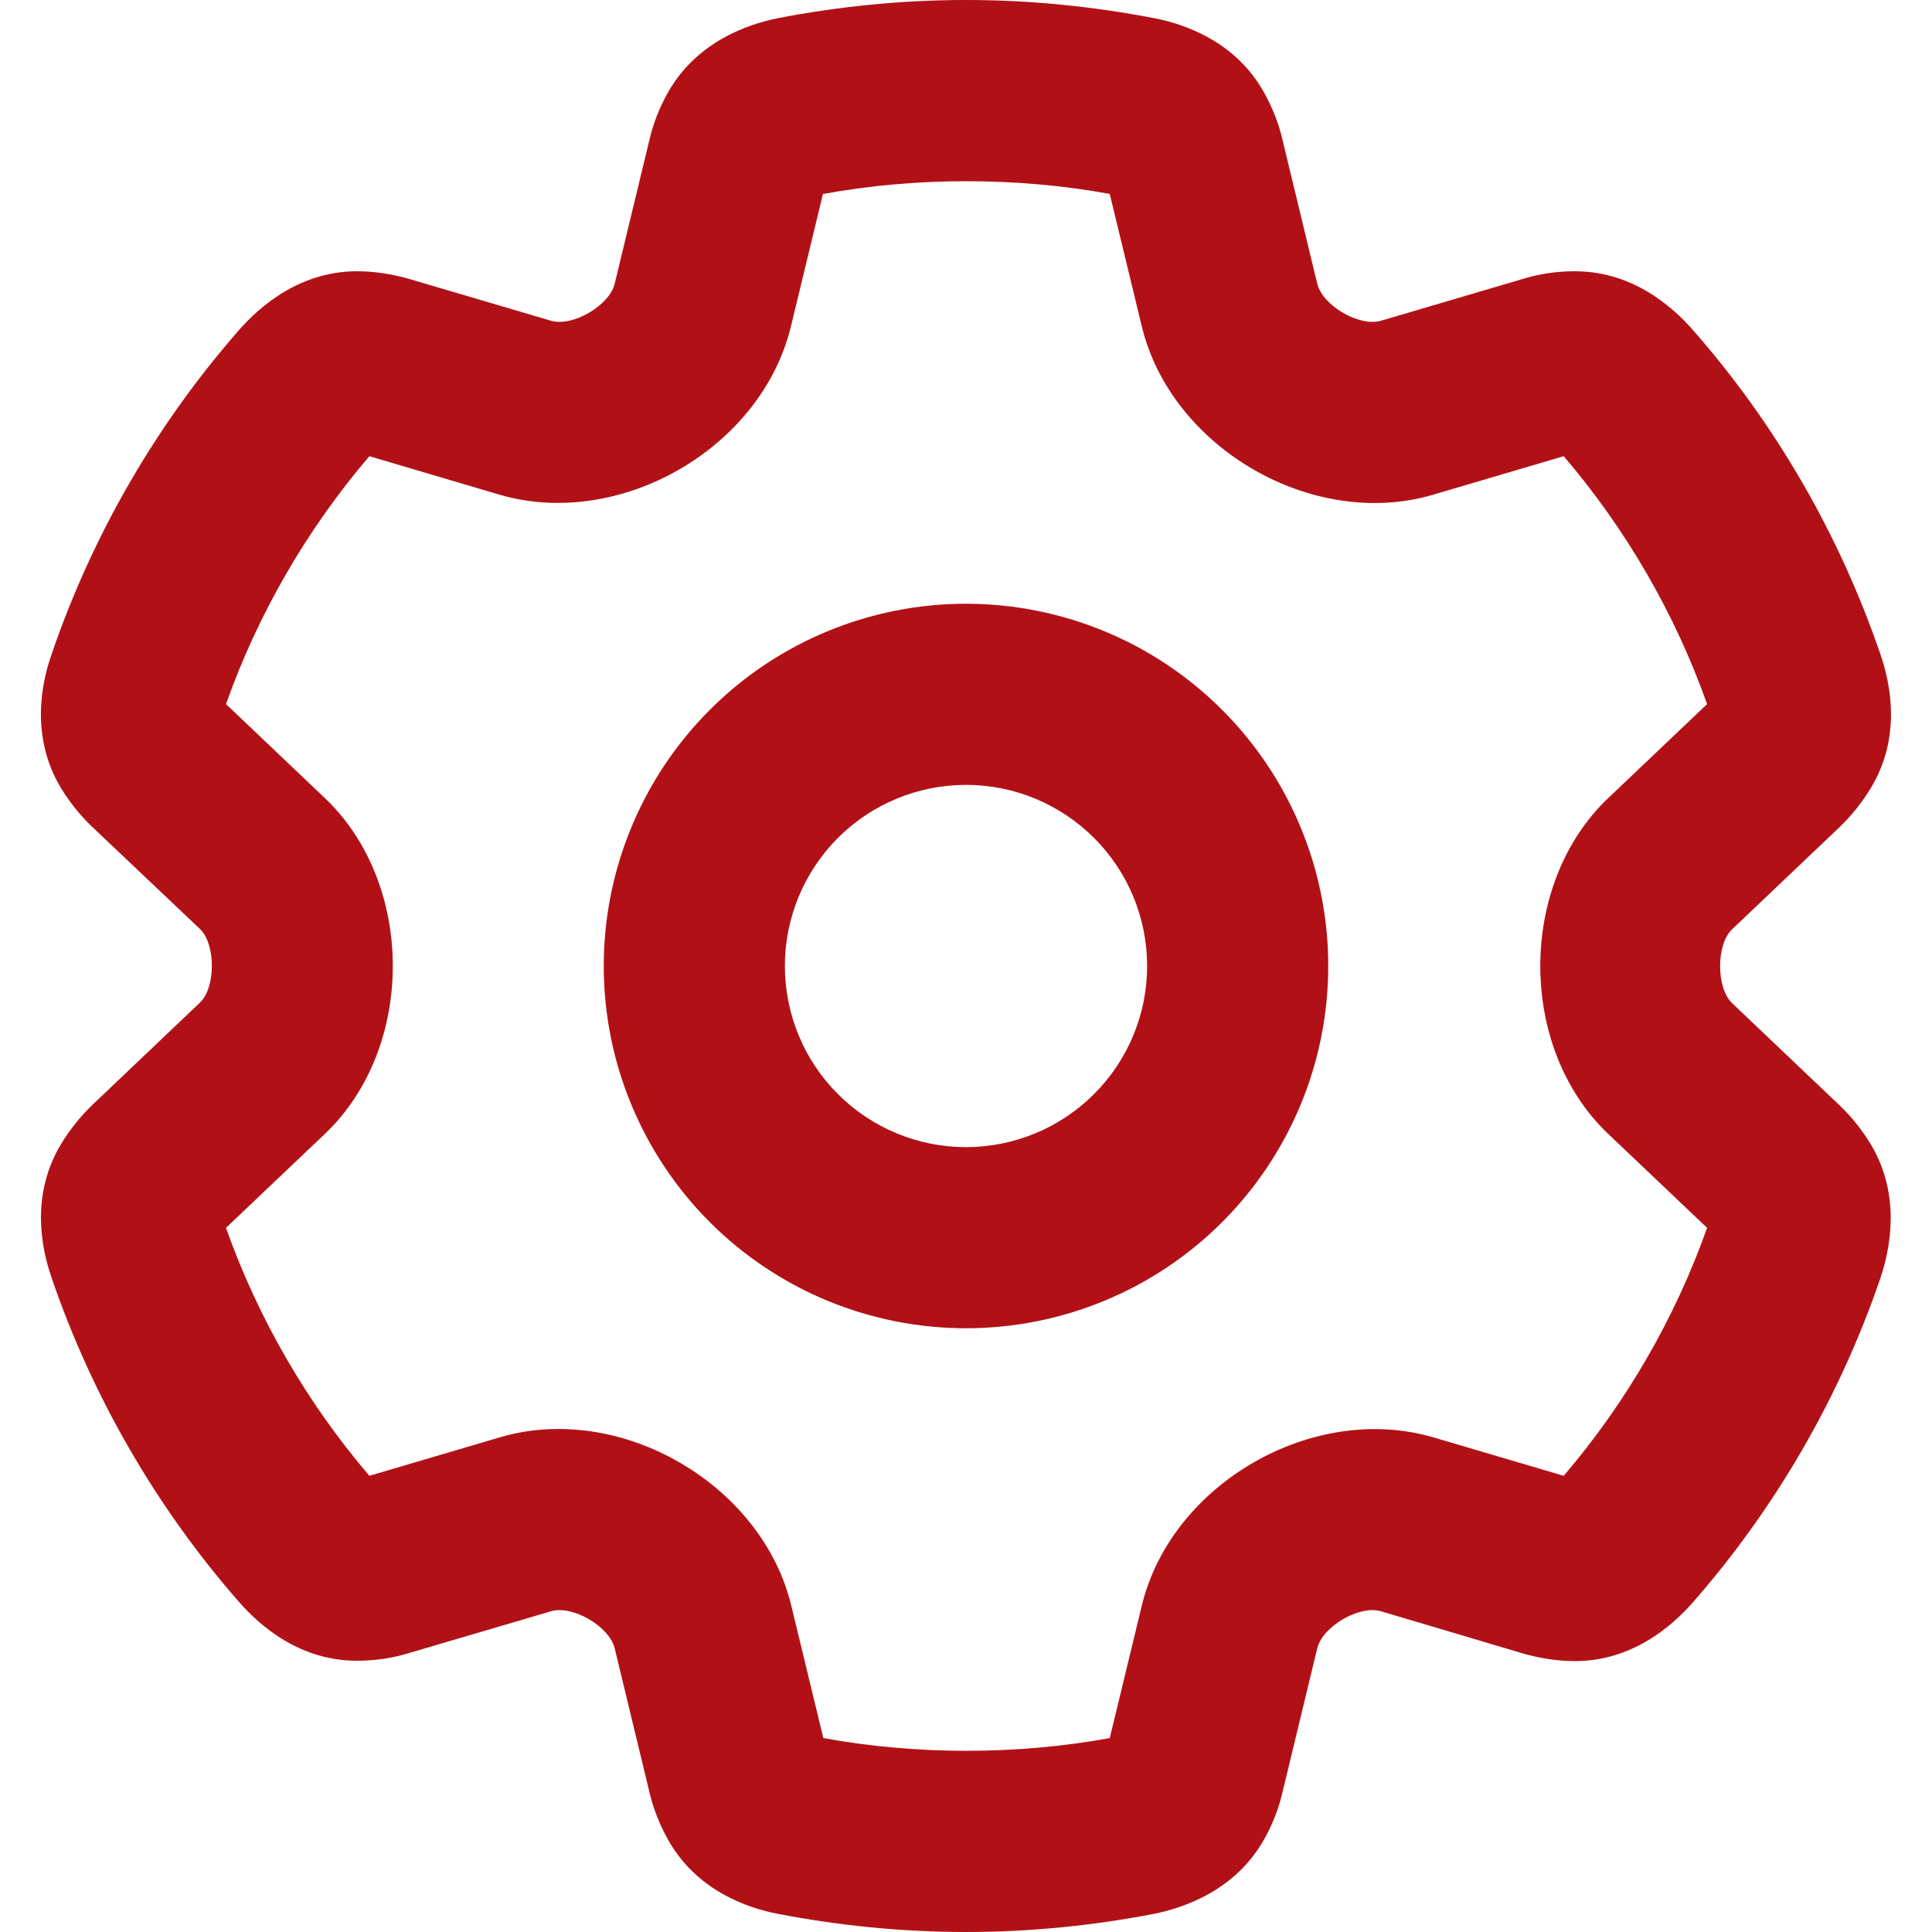 <svg width="32" height="32" viewBox="0 0 32 32" fill="none" xmlns="http://www.w3.org/2000/svg">
<g clip-path="url(#clip0_7972_11133)">
<path d="M16 0C17.062 0 18.1 0.106 19.112 0.3C19.606 0.394 20.475 0.681 20.95 1.556C21.075 1.788 21.175 2.031 21.237 2.294L21.818 4.7C21.906 5.062 22.518 5.419 22.875 5.312L25.25 4.612C25.5 4.537 25.756 4.5 26.012 4.494C27.018 4.463 27.7 5.081 28.031 5.456C29.412 7.025 30.475 8.869 31.15 10.85C31.312 11.325 31.5 12.213 30.981 13.062C30.843 13.287 30.675 13.5 30.481 13.688L28.687 15.394C28.425 15.644 28.425 16.363 28.687 16.613L30.481 18.319C30.675 18.506 30.843 18.719 30.981 18.944C31.493 19.794 31.306 20.681 31.15 21.156C30.475 23.137 29.412 24.975 28.031 26.55C27.7 26.925 27.012 27.544 26.012 27.512C25.756 27.506 25.5 27.462 25.25 27.394L22.875 26.688C22.518 26.581 21.906 26.938 21.818 27.3L21.237 29.706C21.175 29.969 21.075 30.219 20.95 30.444C20.468 31.319 19.6 31.6 19.112 31.7C18.1 31.894 17.062 32 16 32C14.937 32 13.9 31.894 12.887 31.7C12.393 31.606 11.525 31.319 11.05 30.444C10.925 30.212 10.825 29.969 10.762 29.706L10.181 27.3C10.093 26.938 9.481 26.581 9.125 26.688L6.75 27.387C6.5 27.462 6.243 27.5 5.987 27.506C4.981 27.538 4.3 26.919 3.968 26.544C2.593 24.975 1.525 23.131 0.85 21.15C0.687 20.675 0.5 19.788 1.018 18.938C1.156 18.712 1.325 18.5 1.518 18.312L3.312 16.606C3.575 16.356 3.575 15.637 3.312 15.387L1.512 13.681C1.318 13.494 1.15 13.281 1.012 13.056C0.5 12.206 0.687 11.319 0.85 10.85C1.525 8.869 2.587 7.031 3.968 5.456C4.3 5.081 4.987 4.463 5.987 4.494C6.243 4.5 6.5 4.544 6.75 4.612L9.125 5.312C9.481 5.419 10.093 5.062 10.181 4.7L10.762 2.294C10.825 2.031 10.925 1.781 11.05 1.556C11.531 0.681 12.4 0.4 12.887 0.3C13.9 0.106 14.937 0 16 0ZM13.631 3.212L13.1 5.406C12.612 7.425 10.268 8.775 8.275 8.194L6.118 7.556C5.087 8.762 4.275 10.162 3.743 11.662L5.381 13.219C6.881 14.644 6.881 17.356 5.381 18.781L3.743 20.337C4.275 21.837 5.087 23.238 6.118 24.444L8.281 23.806C10.268 23.219 12.618 24.575 13.106 26.594L13.637 28.788C15.175 29.069 16.843 29.069 18.381 28.788L18.912 26.594C19.4 24.575 21.743 23.225 23.737 23.806L25.9 24.444C26.931 23.238 27.743 21.837 28.275 20.337L26.637 18.781C25.137 17.356 25.137 14.644 26.637 13.219L28.275 11.662C27.743 10.162 26.931 8.762 25.9 7.556L23.737 8.194C21.75 8.781 19.4 7.425 18.912 5.406L18.381 3.212C16.843 2.931 15.175 2.931 13.637 3.212H13.631ZM13 16C13 16.796 13.316 17.559 13.878 18.121C14.441 18.684 15.204 19 16 19C16.795 19 17.558 18.684 18.121 18.121C18.684 17.559 19 16.796 19 16C19 15.204 18.684 14.441 18.121 13.879C17.558 13.316 16.795 13 16 13C15.204 13 14.441 13.316 13.878 13.879C13.316 14.441 13 15.204 13 16ZM16 22C14.408 22 12.882 21.368 11.757 20.243C10.632 19.117 10 17.591 10 16C10 14.409 10.632 12.883 11.757 11.757C12.882 10.632 14.408 10 16 10C17.591 10 19.117 10.632 20.242 11.757C21.368 12.883 22 14.409 22 16C22 17.591 21.368 19.117 20.242 20.243C19.117 21.368 17.591 22 16 22Z" fill="#B11116"/>
</g>
<defs>
<clipPath id="clip0_7972_11133">
<rect width="32" height="32" fill="white"/>
</clipPath>
</defs>
</svg>
